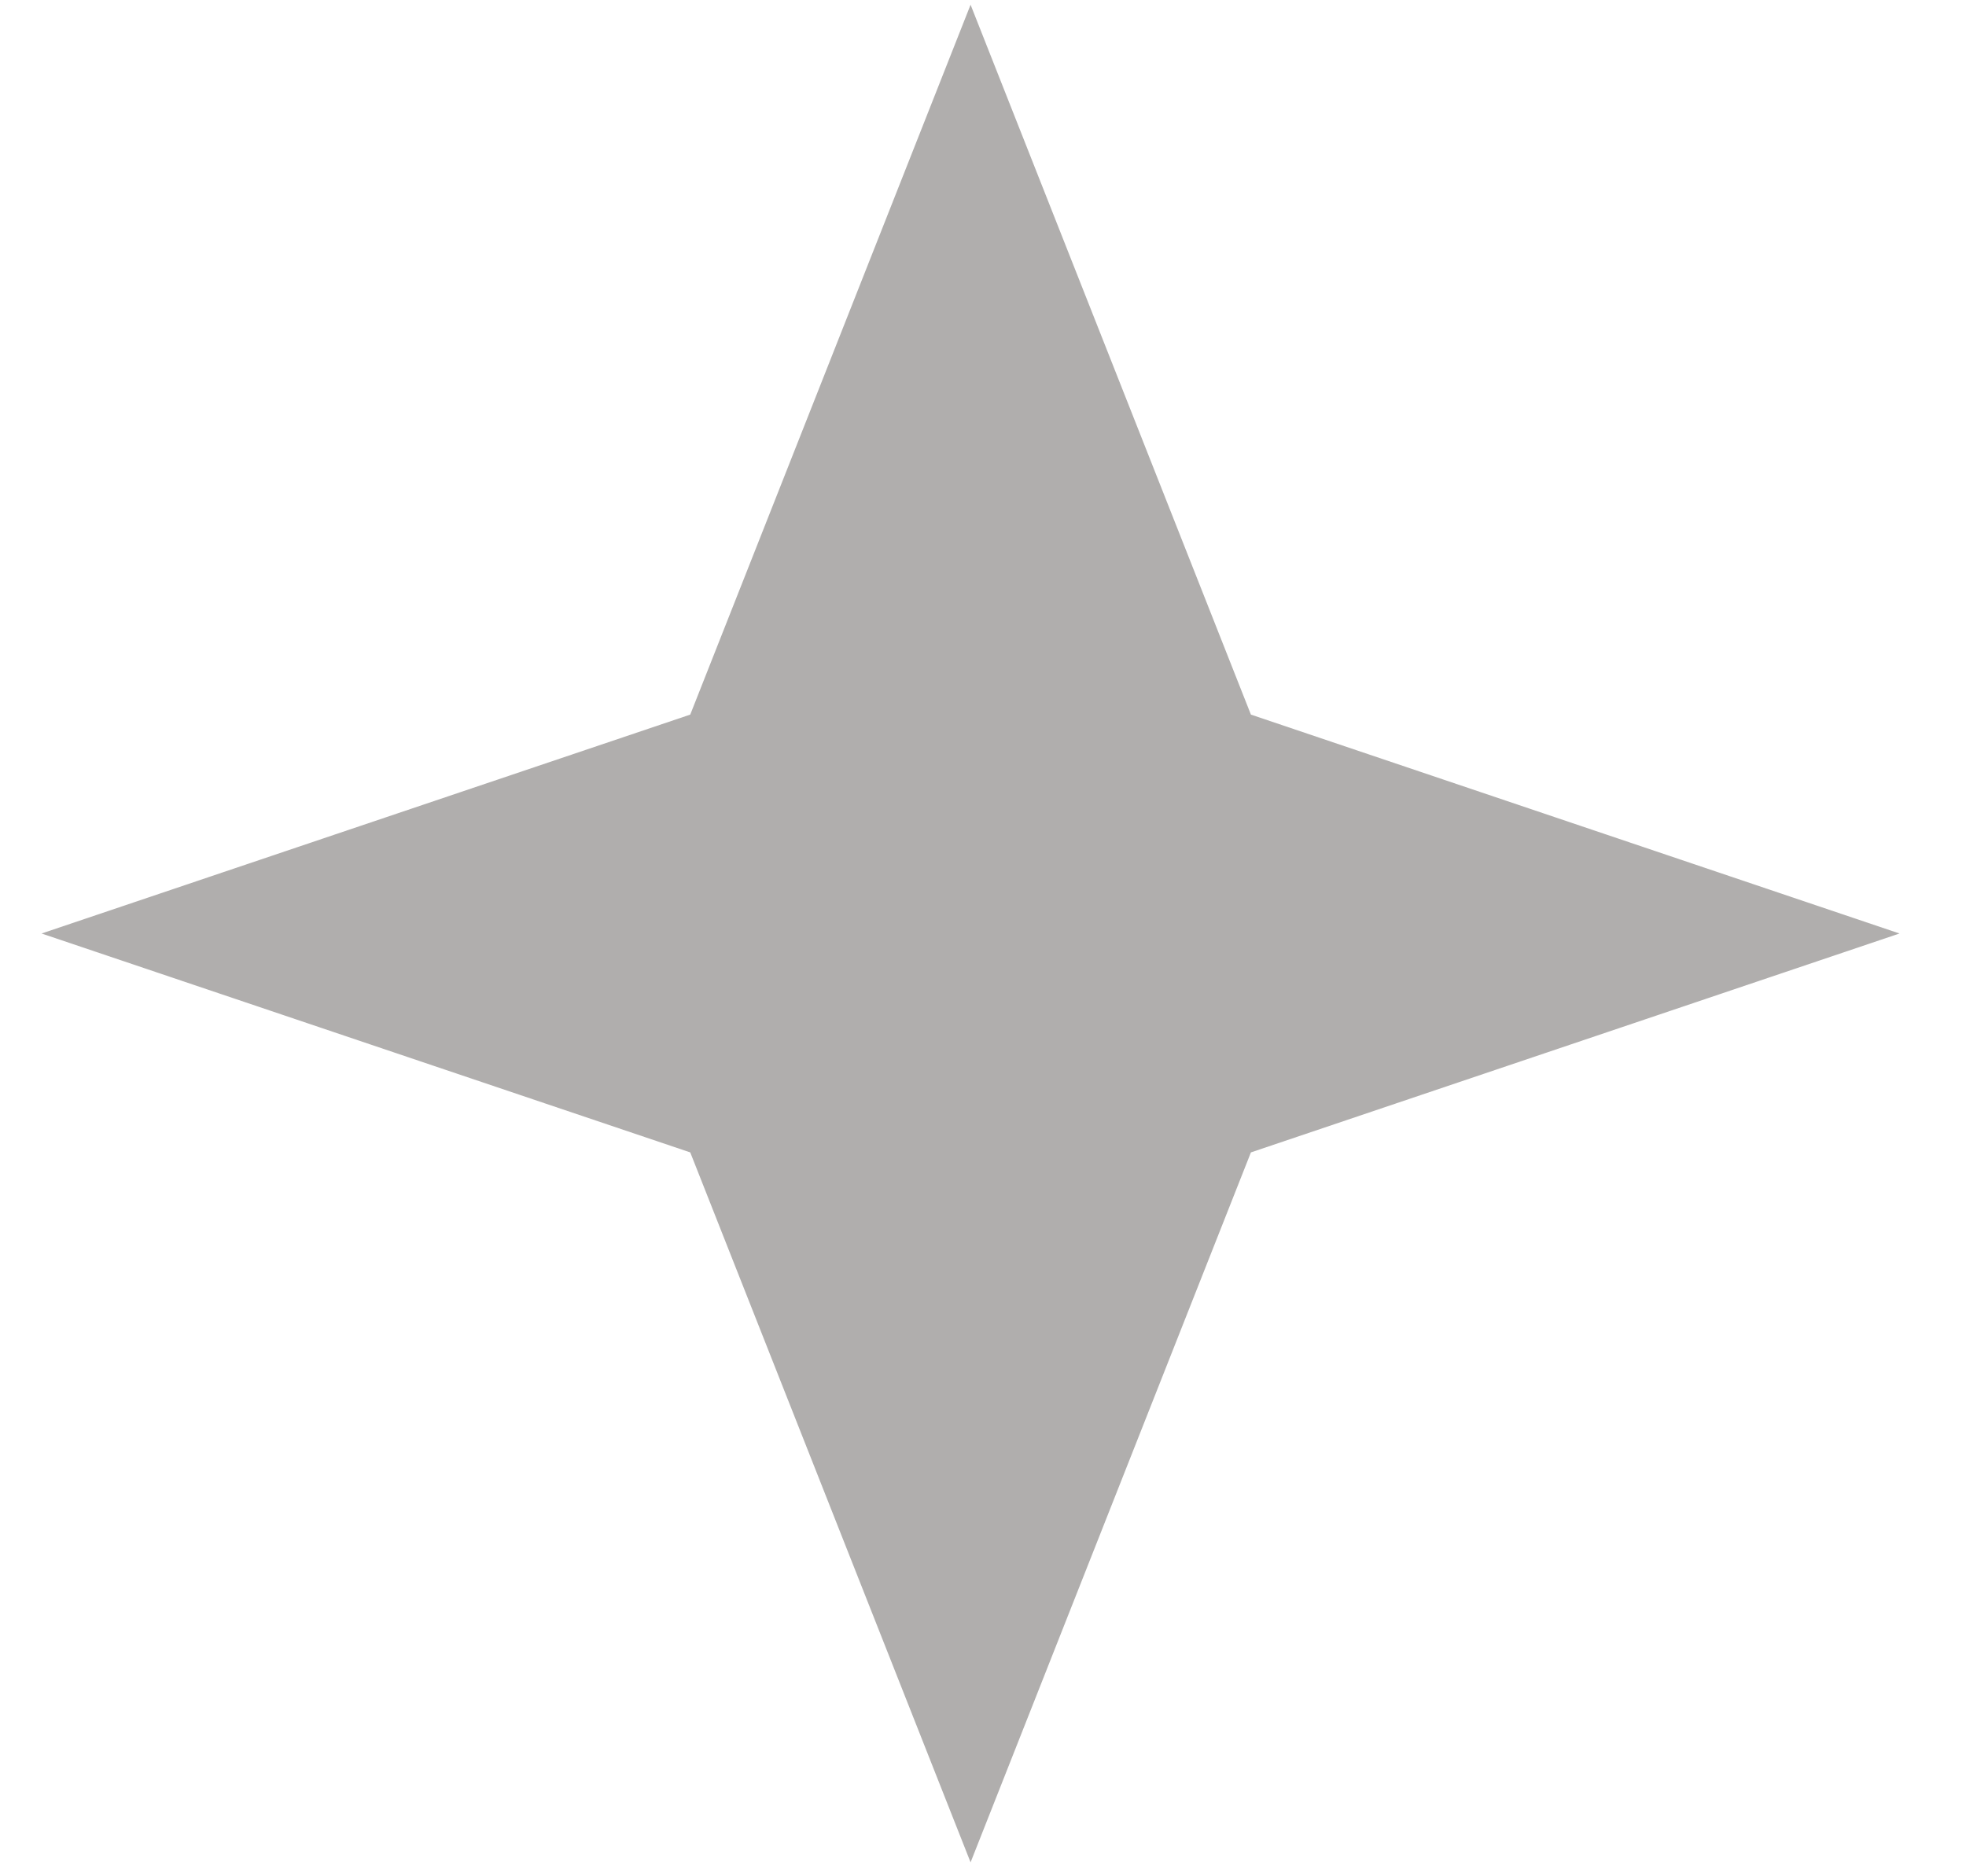 
<svg xmlns="http://www.w3.org/2000/svg" width="22" height="21" viewBox="0 0 22 21" fill="none">
<path d="M0.465 10.448L7.724 7.998L10.861 0.053L13.998 7.998L21.256 10.448L13.998 12.898L10.861 20.844L7.724 12.898L0.465 10.448Z" fill="#44403C" fill-opacity="0.42"/>
</svg>